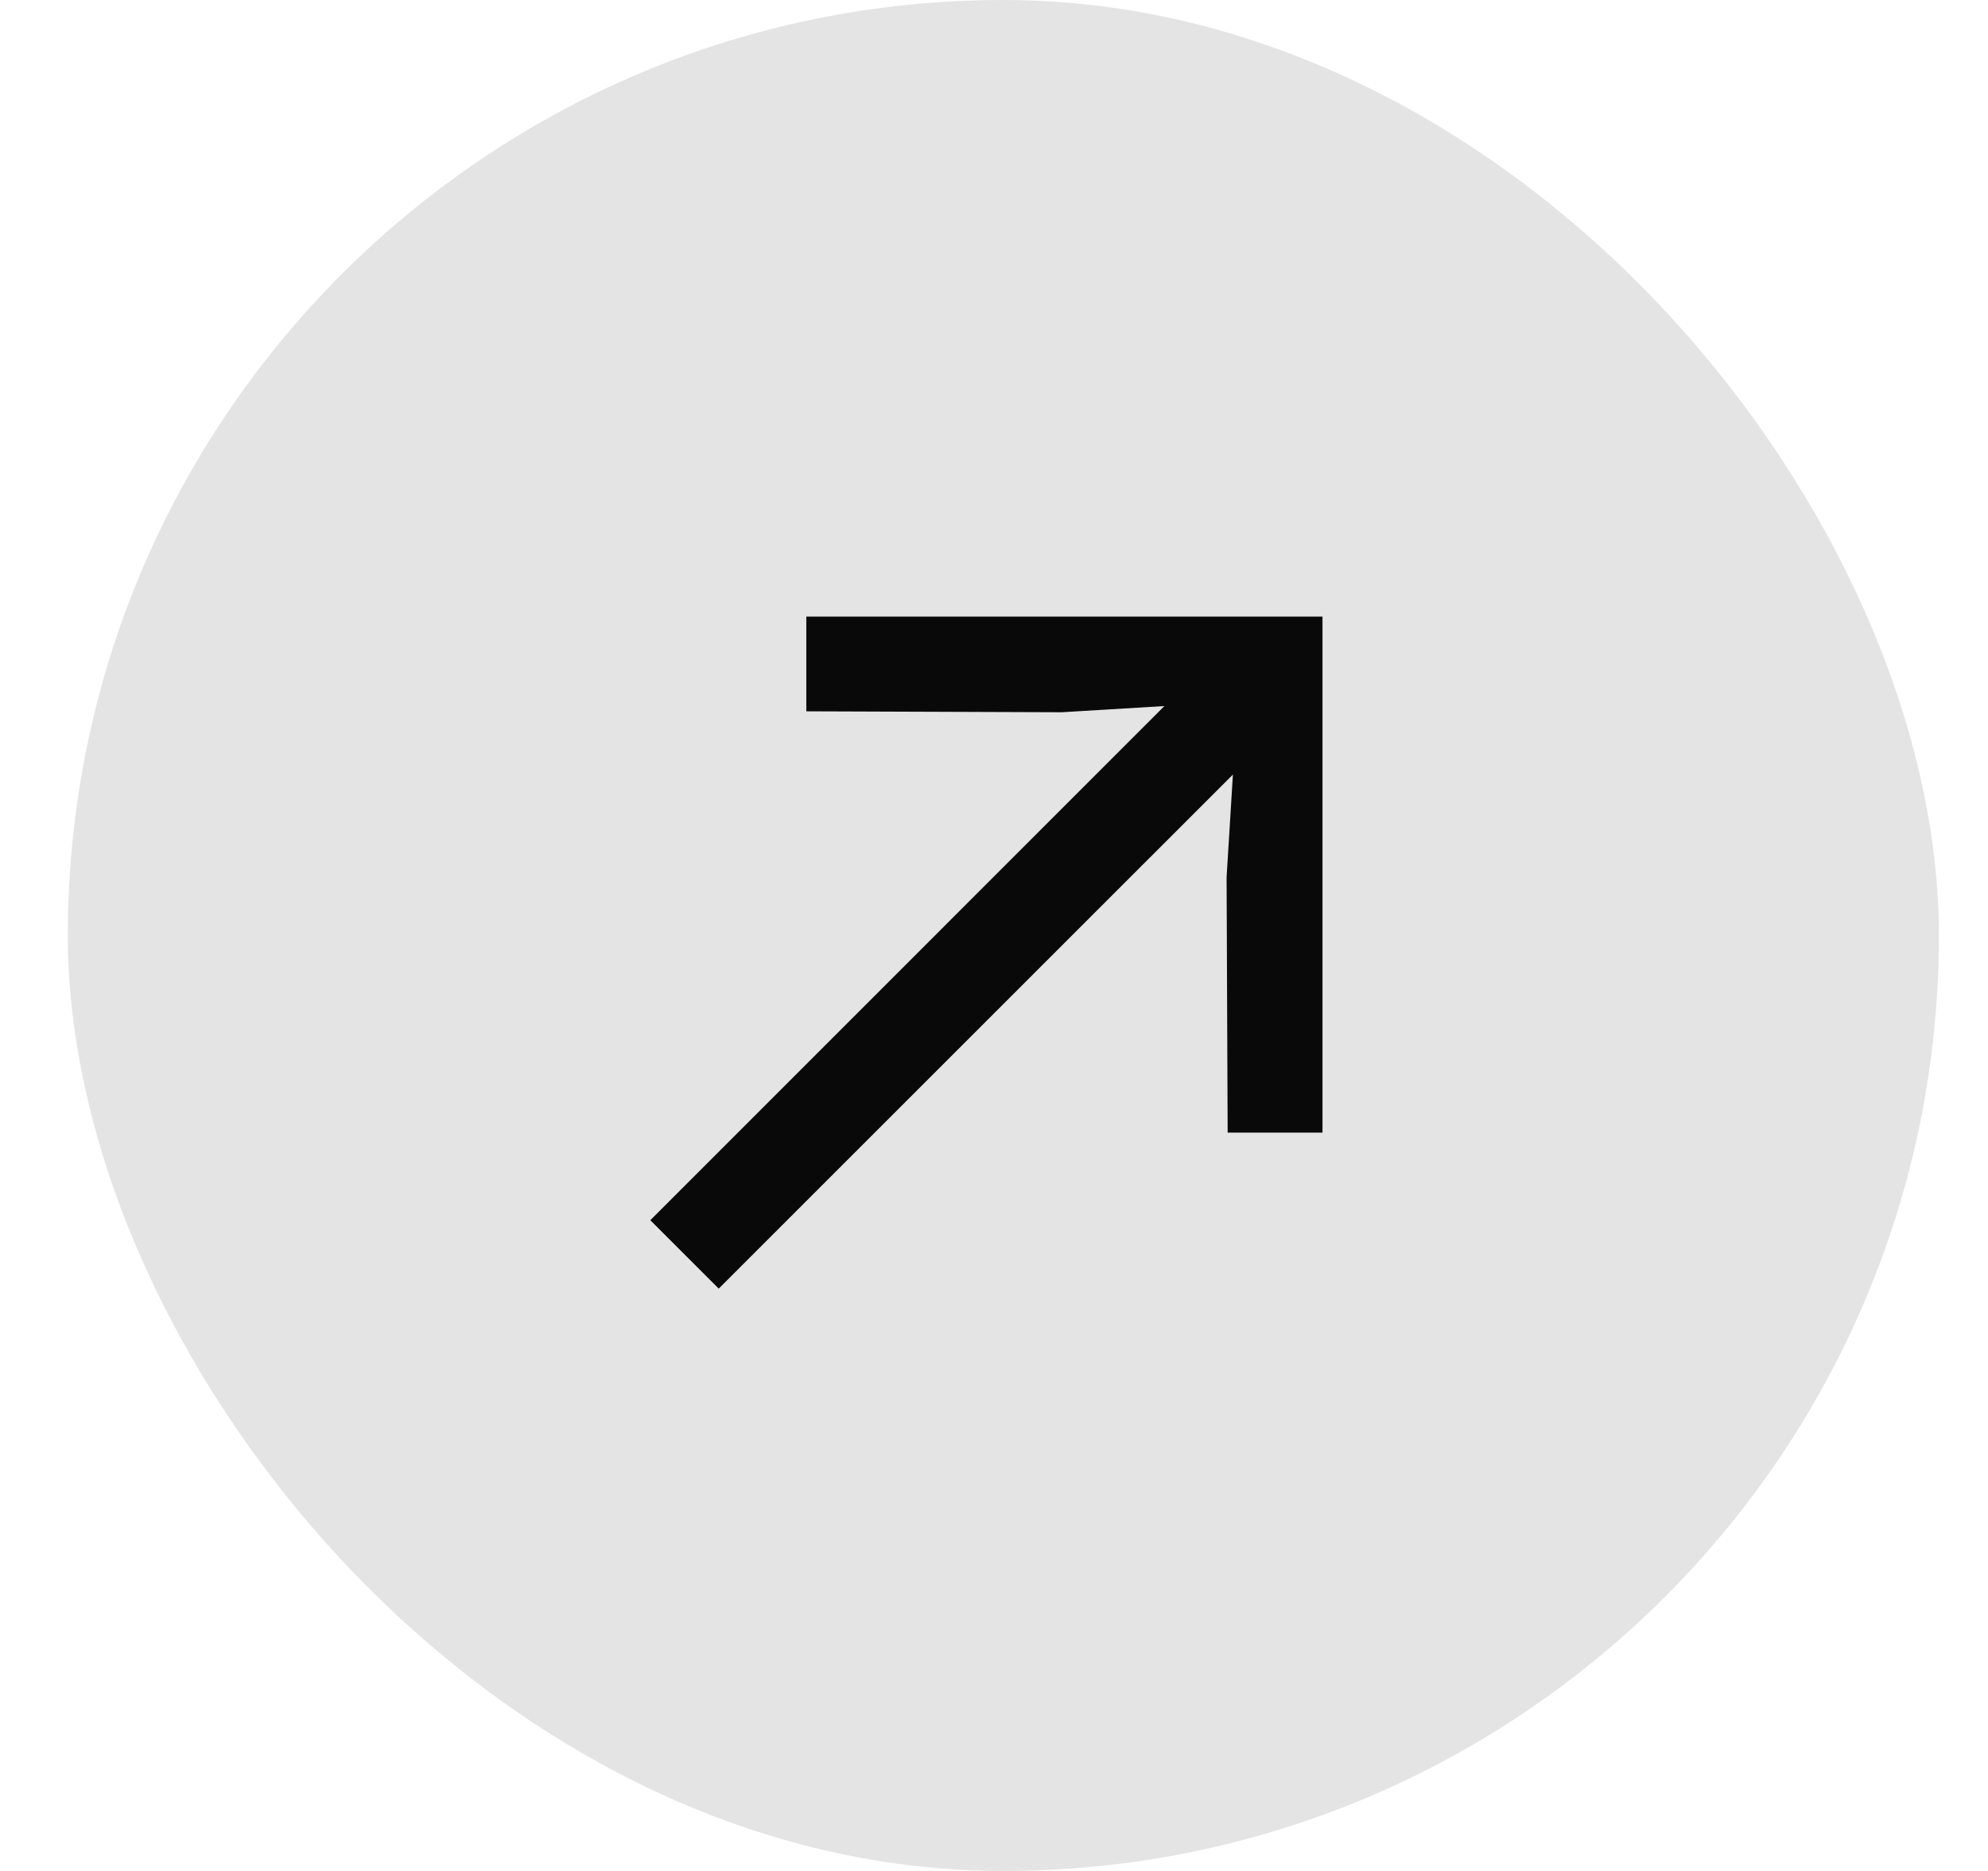 <svg width="17" height="16" viewBox="0 0 17 16" fill="none" xmlns="http://www.w3.org/2000/svg">
<rect x="0.58" width="16" height="16" rx="8" fill="#E4E4E4"/>
<path d="M11.309 9.686H10.498L10.489 7.502L10.543 6.624L6.146 11.02L5.561 10.435L9.957 6.038L9.079 6.091L6.895 6.083V5.273H11.309V9.686Z" fill="#090909"/>
</svg>
